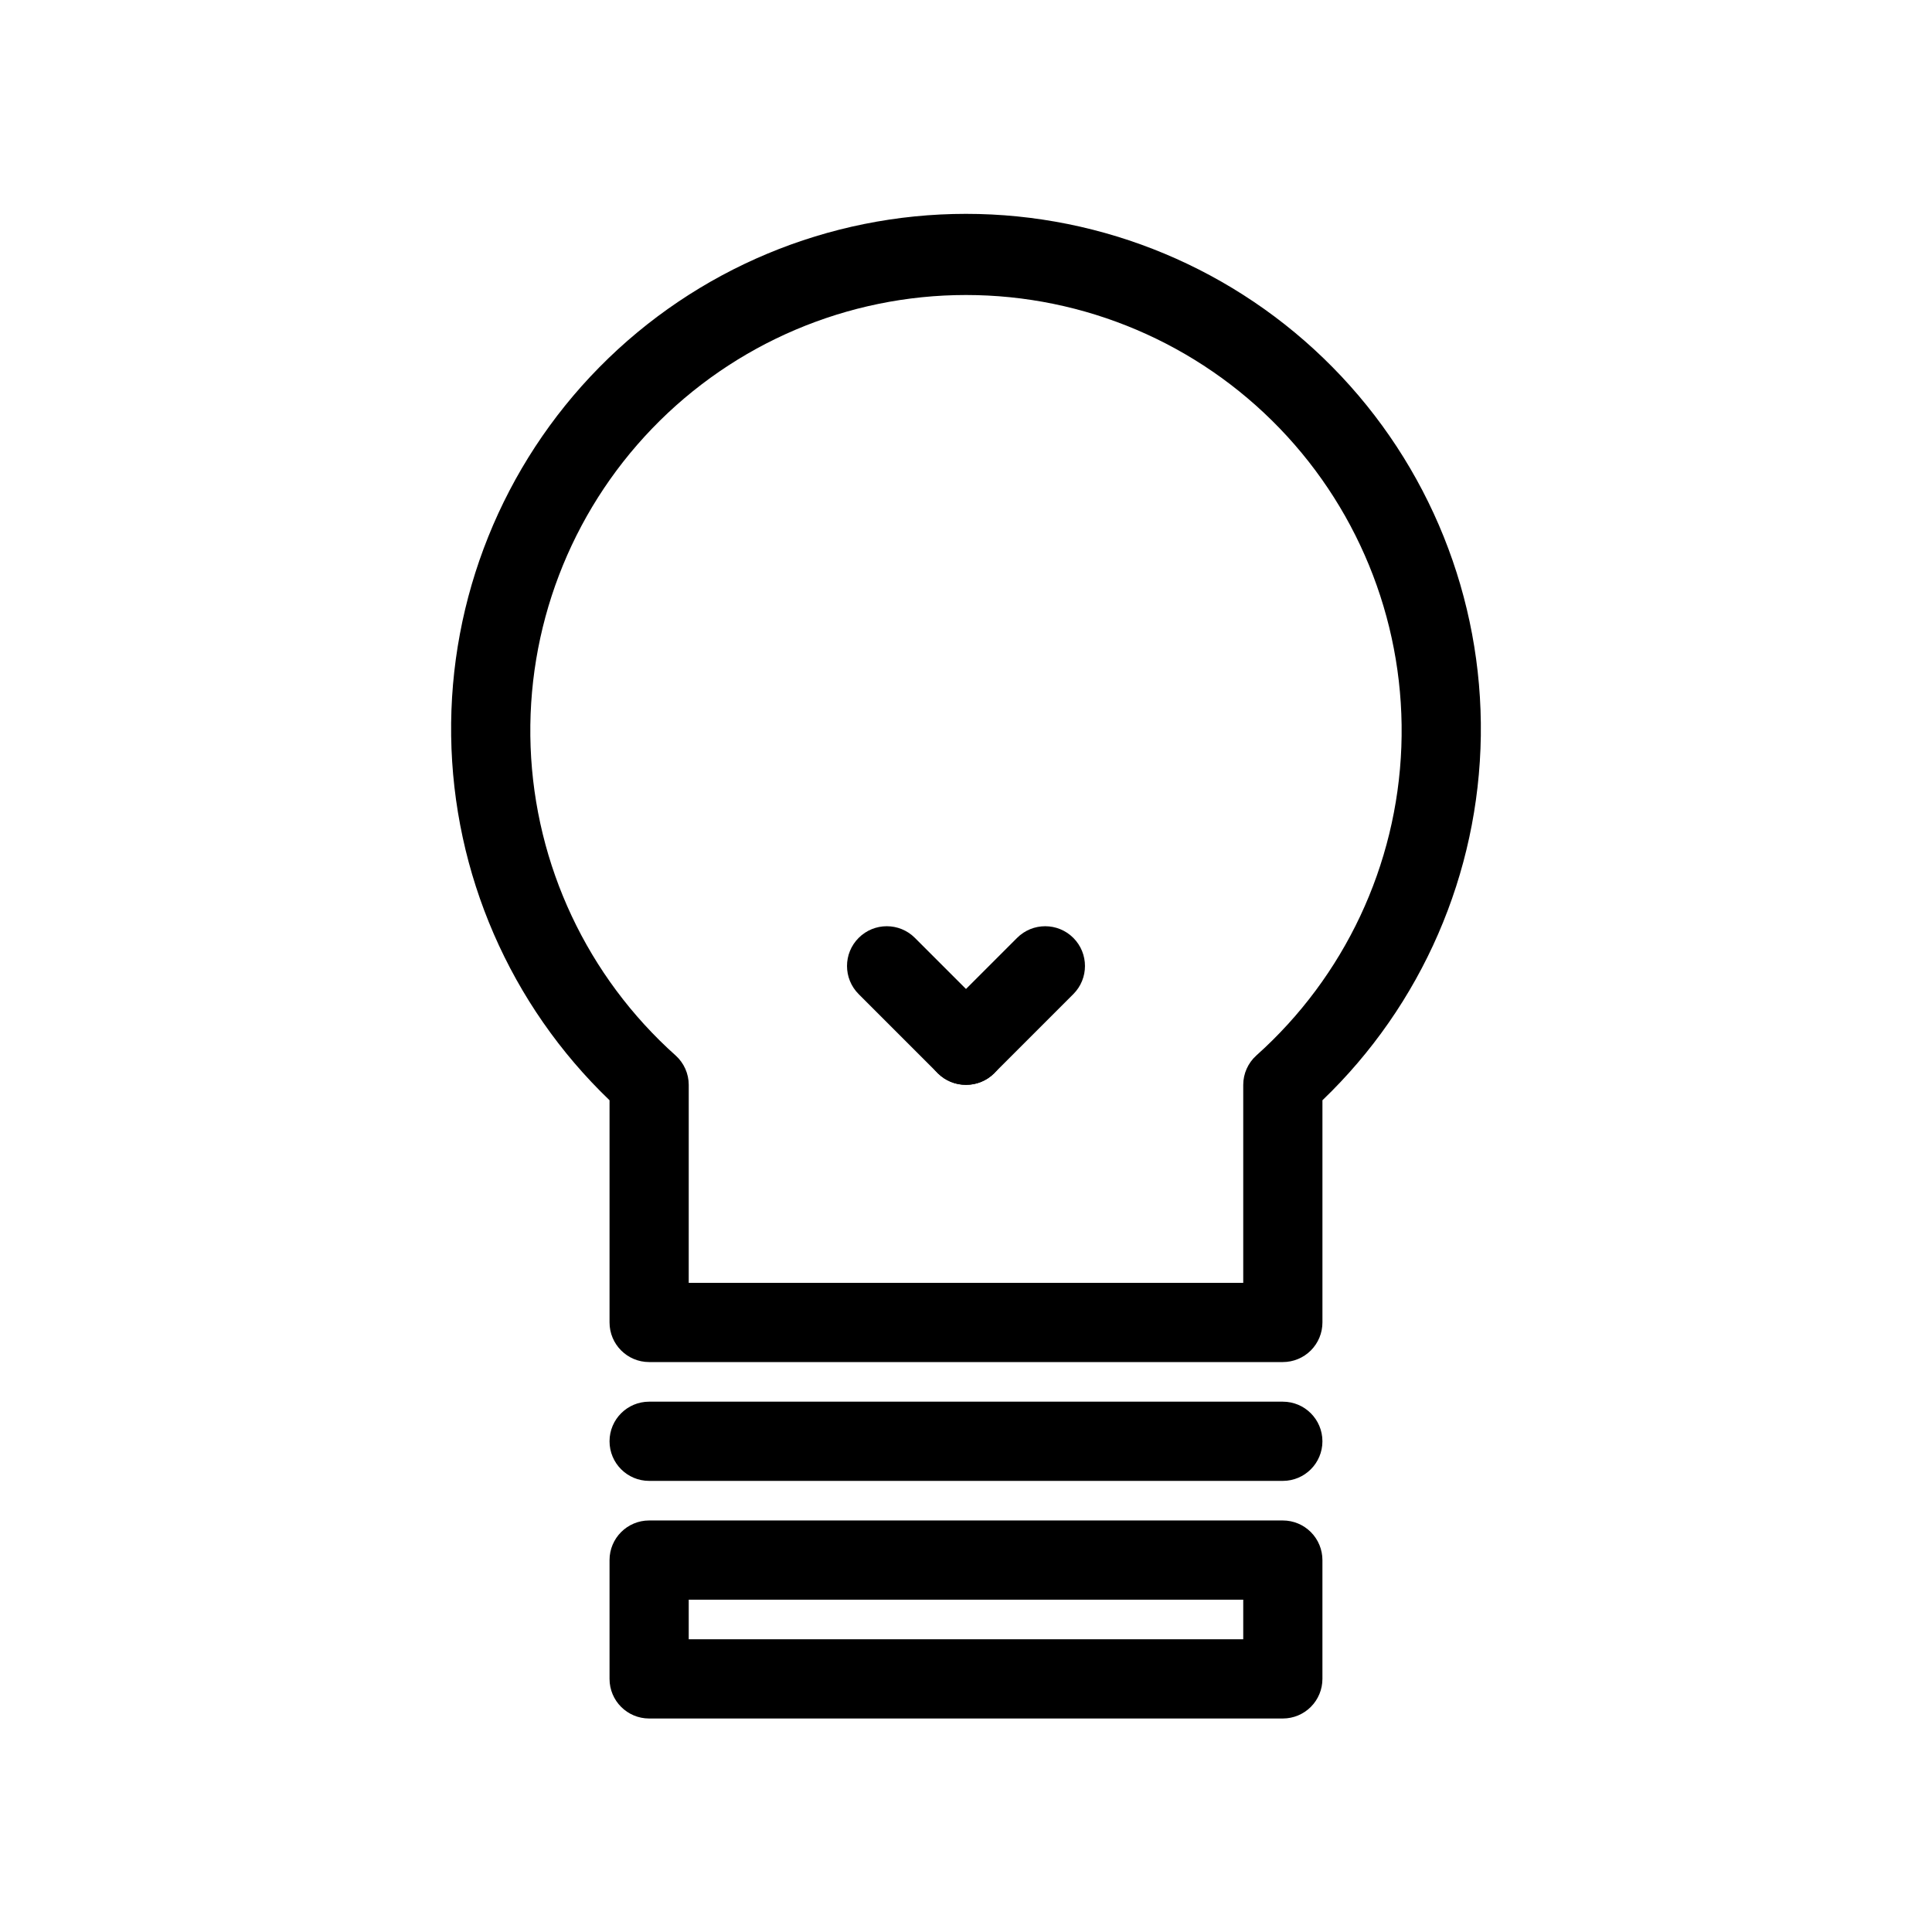 <?xml version="1.0" encoding="UTF-8"?>
<!-- Uploaded to: ICON Repo, www.svgrepo.com, Generator: ICON Repo Mixer Tools -->
<svg fill="#000000" width="800px" height="800px" version="1.1" viewBox="144 144 512 512" xmlns="http://www.w3.org/2000/svg">
 <g>
  <path d="m483.96 599.42h-167.93c-5.797 0-10.496-4.699-10.496-10.496v-31.488c0-5.797 4.699-10.496 10.496-10.496h167.93c2.785 0 5.457 1.105 7.422 3.074 1.969 1.969 3.074 4.641 3.074 7.422v31.488c0 2.785-1.105 5.453-3.074 7.422-1.965 1.969-4.637 3.074-7.422 3.074zm-157.44-20.992h146.95v-10.496h-146.95z"/>
  <path d="m483.96 536.45h-167.93c-5.797 0-10.496-4.699-10.496-10.496s4.699-10.496 10.496-10.496h167.93c5.797 0 10.496 4.699 10.496 10.496s-4.699 10.496-10.496 10.496z"/>
  <path d="m400 431.49c-2.793 0.016-5.473-1.082-7.453-3.047l-20.992-20.992c-4.117-4.113-4.117-10.789 0-14.902 4.117-4.117 10.789-4.117 14.902 0l20.992 20.992c1.988 1.969 3.106 4.652 3.106 7.453 0 2.797-1.117 5.481-3.106 7.449-1.98 1.965-4.66 3.062-7.449 3.047z"/>
  <path d="m400 431.49c-2.793 0.016-5.473-1.082-7.453-3.047-1.988-1.969-3.106-4.652-3.106-7.449 0-2.801 1.117-5.484 3.106-7.453l20.992-20.992c4.113-4.117 10.789-4.117 14.902 0 4.117 4.113 4.117 10.789 0 14.902l-20.992 20.992c-1.98 1.965-4.66 3.062-7.449 3.047z"/>
  <path d="m483.96 504.96h-167.93c-5.797 0-10.496-4.699-10.496-10.496v-58.883c-26.352-25.277-41.469-60.062-41.973-96.574-0.504-36.512 13.648-71.703 39.289-97.699 25.641-26 60.633-40.633 97.148-40.633 36.512 0 71.504 14.633 97.145 40.633 25.645 25.996 39.793 61.188 39.289 97.699-0.504 36.512-15.621 71.297-41.973 96.574v58.883c0 2.785-1.105 5.457-3.074 7.422-1.965 1.969-4.637 3.074-7.422 3.074zm-157.44-20.992h146.95v-52.477c0.004-2.965 1.262-5.785 3.461-7.769 23.391-20.902 37.27-50.422 38.441-81.77 1.172-31.348-10.461-61.824-32.227-84.418-21.762-22.59-51.781-35.355-83.148-35.355-31.371 0-61.391 12.766-83.152 35.355-21.766 22.594-33.398 53.07-32.227 84.418 1.176 31.348 15.051 60.867 38.441 81.77 2.199 1.984 3.457 4.805 3.465 7.769z"/>
 </g>
</svg>